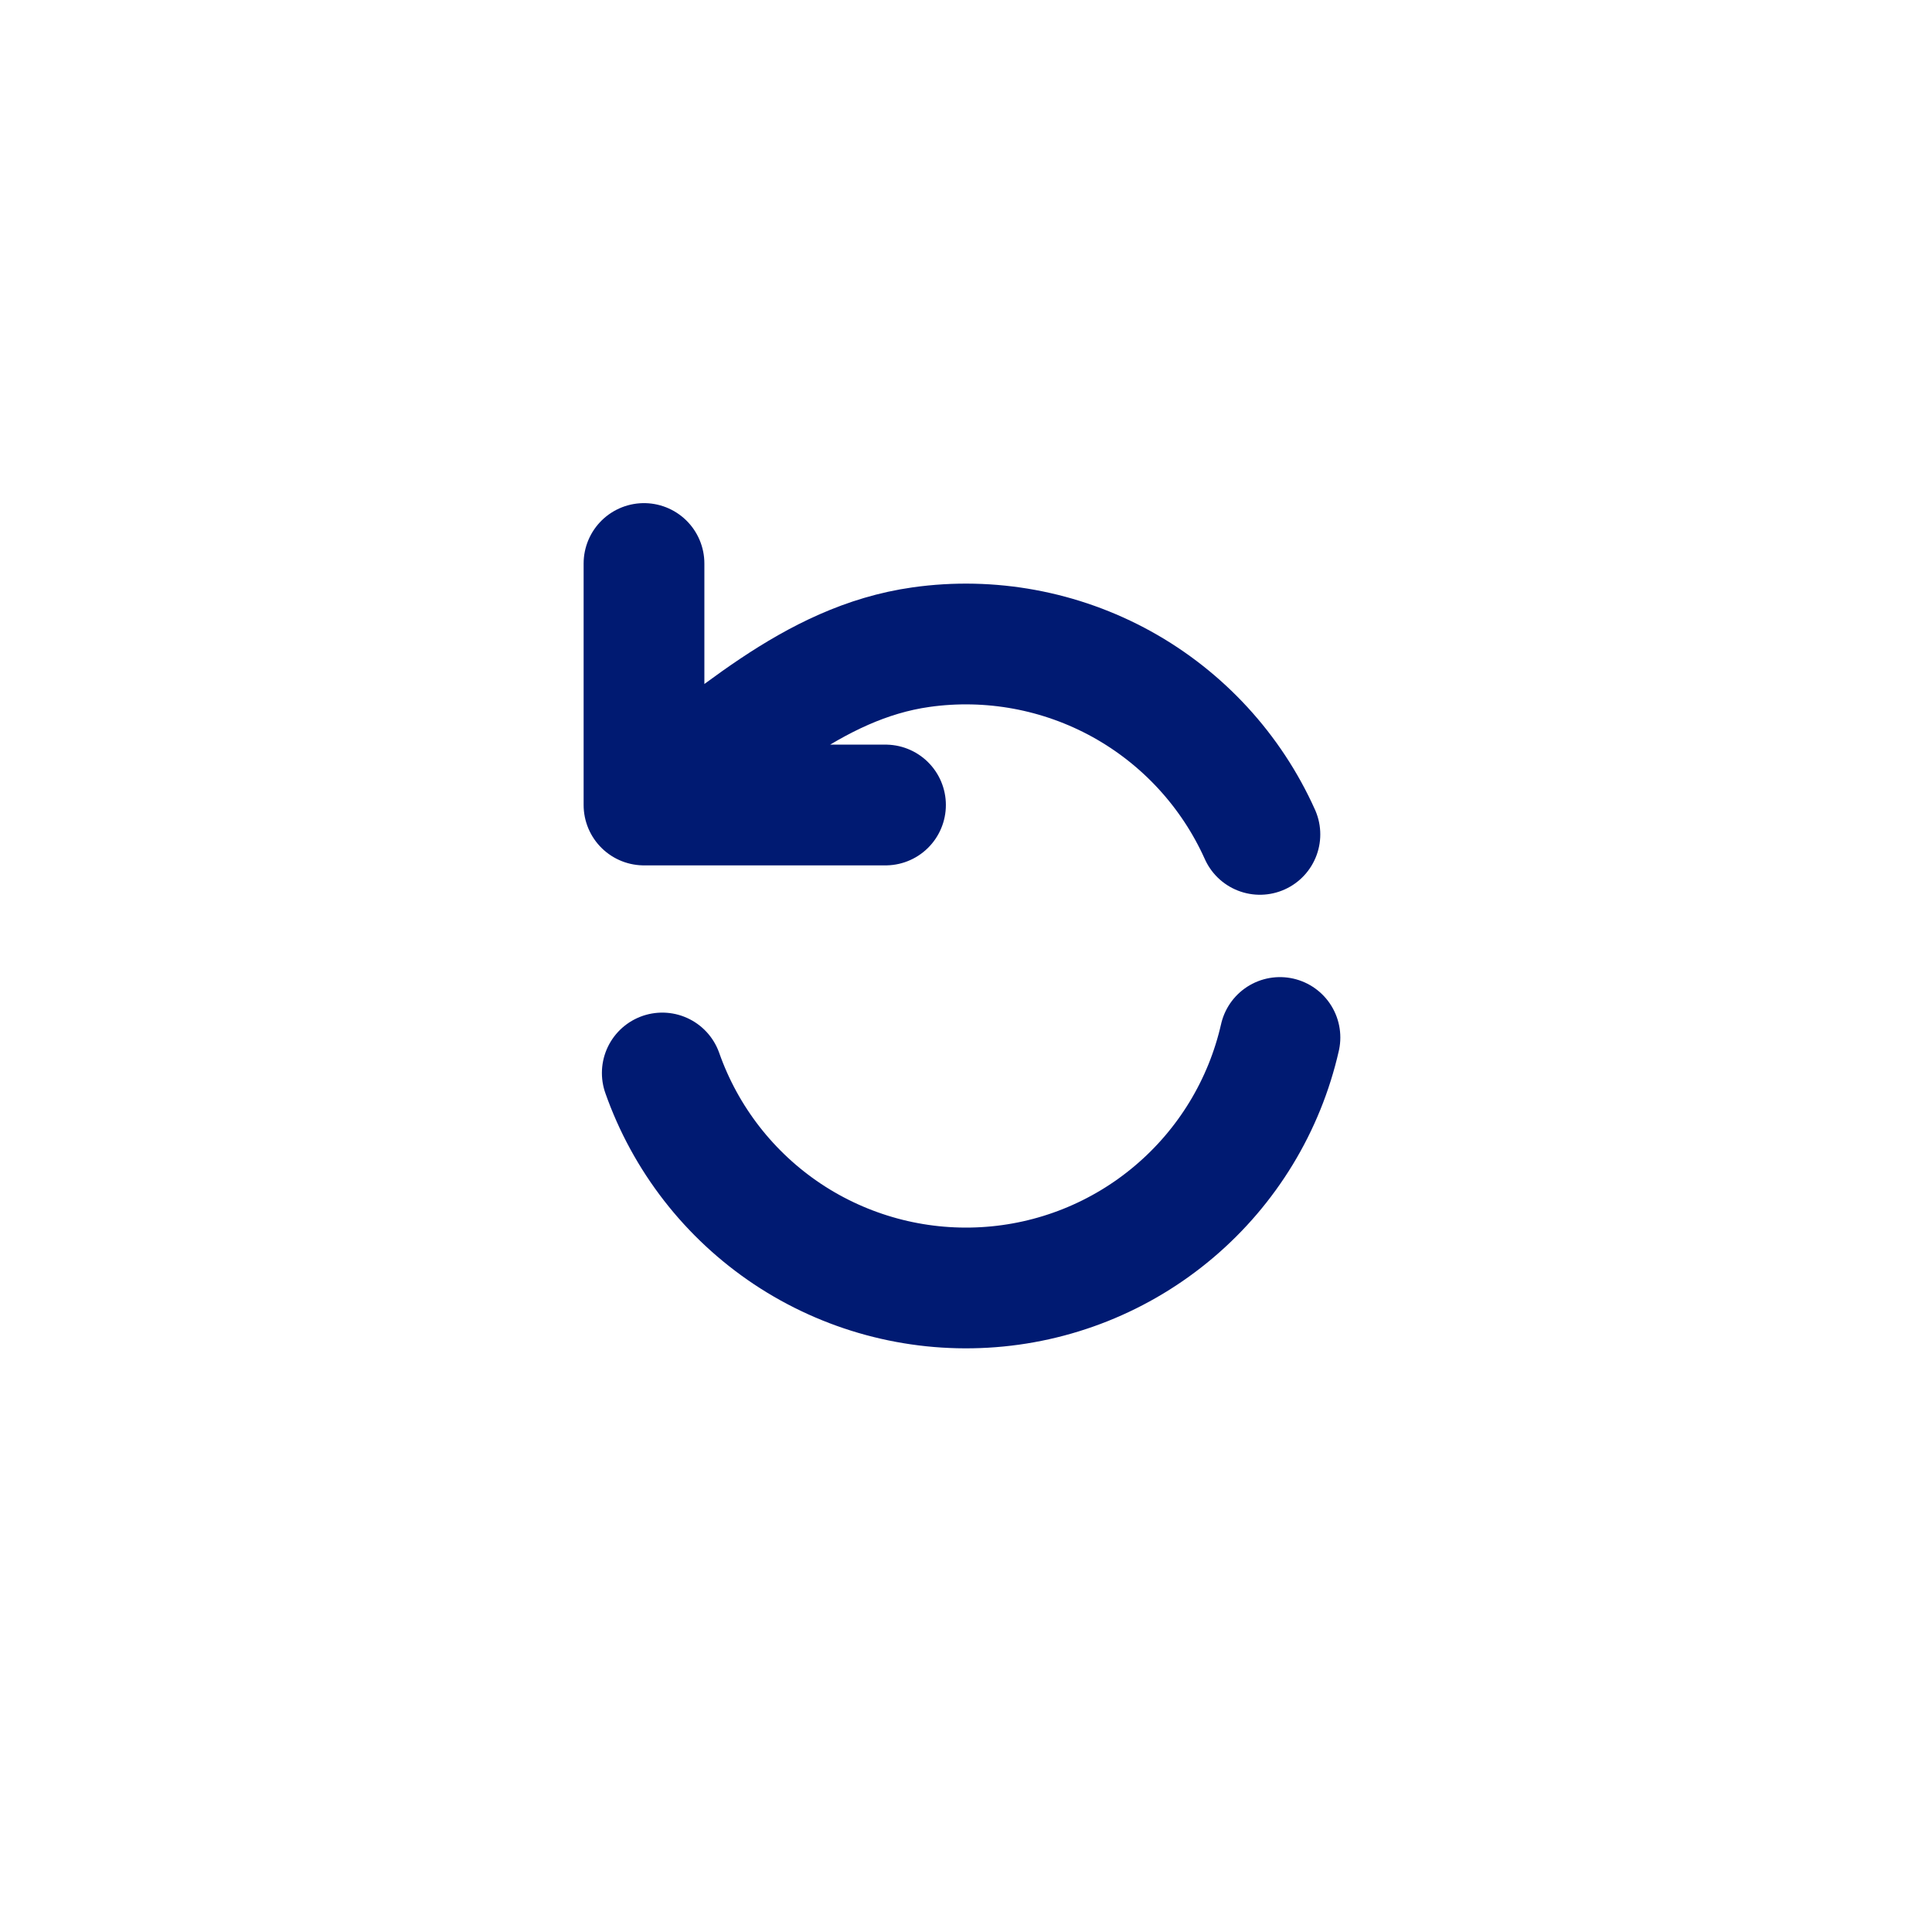 <?xml version="1.0" encoding="utf-8"?><!-- Скачано с сайта svg4.ru / Downloaded from svg4.ru -->
<svg width="800px" height="800px" viewBox="0 0 24 24" fill="none" xmlns="http://www.w3.org/2000/svg">
<path d="M8 7V10M8 10H11M8 10C9.083 9.233 10.078 8.231 11.442 8.039C12.301 7.918 13.176 8.08 13.935 8.499C14.694 8.919 15.296 9.574 15.651 10.365M8.227 13.329C8.515 14.147 9.061 14.849 9.783 15.33C10.505 15.81 11.364 16.043 12.23 15.993C13.095 15.944 13.922 15.614 14.584 15.053C15.246 14.493 15.708 13.733 15.9 12.888" stroke="#001A72" stroke-width="1.5" stroke-linecap="round" stroke-linejoin="round"/>
</svg>